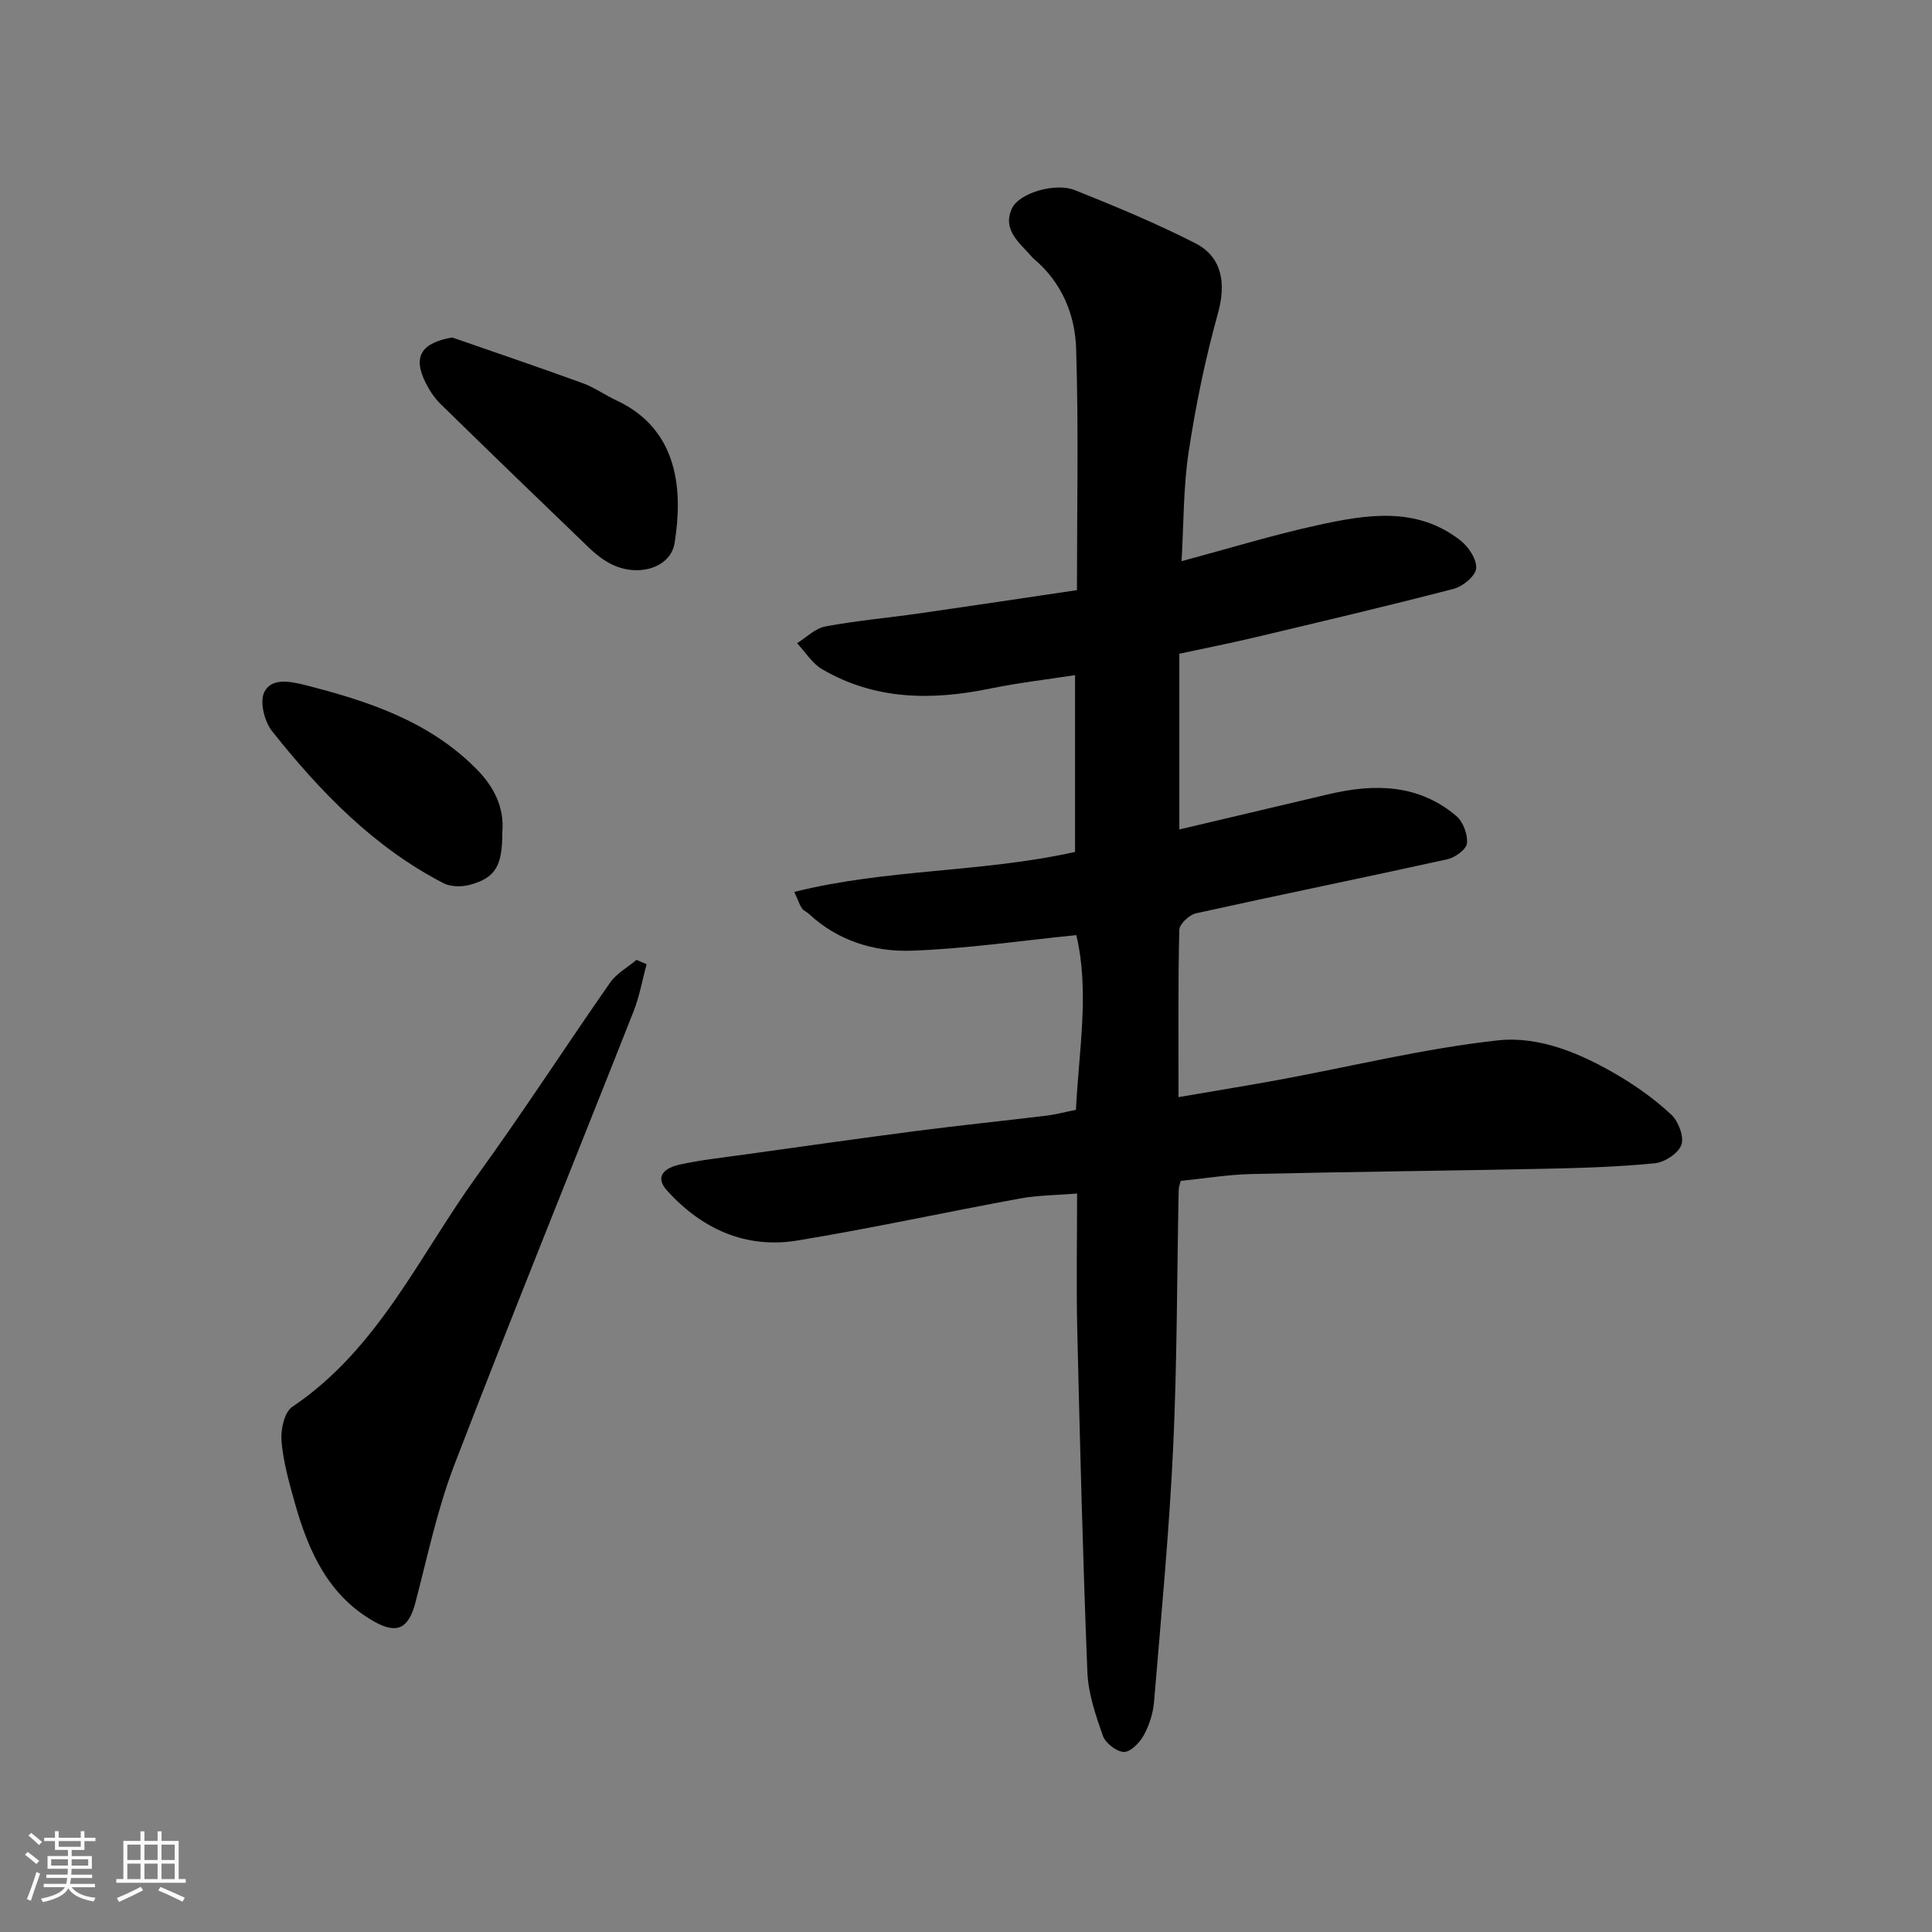 <svg enable-background="new 0 0 400 400" viewBox="0 0 400 400" xmlns="http://www.w3.org/2000/svg"><rect x="0" y="0" width="400" height="400" fill="#808080" stroke="none"/><path d="m5.17 384 .55-.58c.85.61 1.65 1.24 2.4 1.87l-.59.64c-.83-.73-1.62-1.38-2.36-1.93m1.22 9.53-.82-.34c.71-1.76 1.37-3.64 1.98-5.63.24.13.5.25.76.36-.6 1.67-1.24 3.54-1.92 5.61m-.5-13.5.57-.54c.56.44 1.31 1.06 2.26 1.87l-.64.64c-.68-.66-1.41-1.32-2.19-1.97m3.25.46h2.24v-1.36h.77v1.36h4.57v-1.36h.76v1.36h2.28v.69h-2.28v1.84h-2.64v1.26h4.18v2.64h-4.21c0 .45-.02.86-.05 1.21h4.32v.69h-4.38c-.04.34-.1.75-.19 1.22h5.15v.69h-4.82c.87 1.19 2.51 1.92 4.93 2.19-.17.31-.3.57-.37.76-2.77-.49-4.52-1.41-5.26-2.76-.56 1.26-2.3 2.23-5.24 2.9-.12-.24-.26-.48-.43-.72 2.73-.55 4.38-1.34 4.96-2.38h-4.38v-.69h4.65c.1-.38.17-.79.21-1.22h-4.32v-.69h4.4c.03-.34.05-.75.05-1.21h-4.2v-2.64h4.23v-1.26h-2.69v-1.84h-2.24zm1.46 4.46v1.29h3.45c.01-.4.02-.57.01-.53v-.32-.45h-3.46zm1.55-2.59h4.57v-1.19h-4.57zm6.11 2.59h-3.42v.77c-.01.19-.01.37-.02.53h3.44z" fill="#fafafa"/><path d="m32.63 379.16h.82v1.98h3.54v7.89h1.46v.78h-14.37v-.78h1.46v-7.89h3.54v-1.98h.82v1.98h2.73zm-3.49 11.48.5.73c-1.61.82-3.28 1.63-5 2.41-.13-.27-.28-.55-.44-.82 1.75-.72 3.4-1.49 4.94-2.32m-2.78-5.55h2.73v-3.18h-2.73zm0 3.95h2.73v-3.2h-2.73zm3.54-3.95h2.73v-3.18h-2.73zm0 3.95h2.73v-3.2h-2.73zm7.89 4.68c-1.84-.92-3.51-1.7-5.02-2.32l.45-.73c1.89.8 3.57 1.55 5.04 2.23zm-1.62-11.81h-2.73v3.18h2.73zm-2.73 7.13h2.73v-3.2h-2.73z" fill="#fafafa"/><g fill="#000001"><path d="m244.17 135.35v36.38c10.43-2.46 20.68-4.88 30.93-7.3 9.46-2.23 18.6-2.12 26.43 4.53 1.4 1.19 2.37 3.81 2.19 5.64-.13 1.26-2.45 2.94-4.04 3.3-17.33 3.82-34.73 7.36-52.06 11.19-1.39.31-3.43 2.22-3.46 3.43-.27 11.3-.16 22.61-.16 34.63 7.25-1.25 14.08-2.35 20.88-3.6 15.06-2.78 30.02-6.49 45.21-8.15 8.65-.95 17.3 2.74 24.97 7.28 3.91 2.32 7.7 5.03 11 8.14 1.46 1.38 2.65 4.55 2.05 6.22-.63 1.75-3.46 3.6-5.49 3.8-7.55.75-15.16.98-22.75 1.14-20.26.42-40.53.62-60.79 1.09-4.76.11-9.51.9-14.62 1.42-.09.4-.41 1.16-.43 1.93-.36 17.76-.31 35.55-1.14 53.29-.83 17.58-2.5 35.12-3.96 52.67-.2 2.37-1 4.84-2.14 6.91-.84 1.52-2.72 3.47-4.1 3.43-1.53-.04-3.81-1.82-4.35-3.34-1.5-4.26-3.03-8.75-3.21-13.21-.94-23.52-1.53-47.05-2.09-70.58-.22-9.3-.04-18.62-.04-28.48-4.18.34-8.08.34-11.84 1.03-15.38 2.82-30.68 6.17-46.11 8.7-10.68 1.75-19.73-2.41-26.91-10.3-2.91-3.2-.1-4.84 2.6-5.43 4.45-.97 9.01-1.46 13.53-2.09 11.82-1.65 23.64-3.33 35.48-4.87 8.94-1.16 17.91-2.07 26.86-3.16 2.06-.25 4.08-.8 6.15-1.21.62-12.43 2.84-24.53.08-36.17-11.72 1.17-22.93 2.84-34.18 3.22-7.72.26-15.2-2.06-21.17-7.61-.45-.42-1.11-.67-1.45-1.15-.46-.65-.7-1.45-1.59-3.41 19.2-4.81 38.84-3.97 58.13-8.28 0-11.56 0-23.61 0-36.6-5.87.91-11.78 1.59-17.58 2.78-12.08 2.49-23.82 2.4-34.78-4-2.07-1.21-3.48-3.56-5.2-5.39 1.94-1.2 3.76-3.08 5.86-3.47 6.42-1.2 12.95-1.78 19.43-2.7 10.8-1.55 21.59-3.18 32.66-4.82 0-17.07.36-33.55-.17-50.01-.22-7.05-2.97-13.7-8.72-18.55-.13-.11-.25-.22-.36-.35-2.5-2.94-6.3-5.56-4.21-10.12 1.46-3.17 8.94-5.41 13.01-3.79 8.44 3.37 16.86 6.87 24.94 10.99 5.72 2.92 6.38 8.5 4.68 14.61-2.61 9.37-4.58 18.97-6.04 28.59-1.11 7.29-1.01 14.76-1.47 22.63 9.9-2.65 18.91-5.42 28.09-7.43 10.14-2.22 20.53-4 29.67 3.16 1.67 1.31 3.4 3.93 3.23 5.78-.14 1.58-2.76 3.73-4.65 4.22-13.69 3.56-27.46 6.8-41.23 10.07-5.03 1.2-10.15 2.2-15.57 3.37z"/><path d="m133.87 199.63c-.88 3.25-1.46 6.61-2.68 9.72-12.36 31.32-25.04 62.51-37.12 93.93-3.53 9.19-5.56 18.98-8.07 28.55-1.37 5.21-3.71 6.61-8.47 3.93-9.57-5.38-13.67-14.61-16.48-24.57-1.19-4.21-2.4-8.5-2.77-12.83-.2-2.34.58-5.97 2.22-7.08 17.86-12 26.35-31.41 38.36-47.98 9.46-13.06 18.22-26.63 27.46-39.86 1.33-1.91 3.62-3.16 5.46-4.71.69.3 1.39.6 2.09.9z"/><path d="m93.62 69.87c9.02 3.14 18.07 6.2 27.04 9.47 2.44.89 4.62 2.47 6.99 3.57 13.08 6.11 13.69 19.05 12.02 29.51-.84 5.28-7.85 7.22-13.42 4.22-1.56-.84-3.01-1.99-4.3-3.23-10.29-9.89-20.55-19.8-30.75-29.78-1.26-1.23-2.29-2.8-3.08-4.39-2.71-5.42-.9-8.25 5.5-9.37z"/><path d="m104 172.32c.01 6.93-1.38 9.42-6.71 10.87-1.69.46-3.96.44-5.47-.33-14.47-7.48-25.53-18.95-35.5-31.49-1.58-1.99-2.59-6.08-1.6-8.08 1.41-2.85 4.94-2.34 8.32-1.49 13.09 3.32 25.7 7.46 35.51 17.32 3.57 3.58 5.91 7.87 5.45 13.2z"/></g></svg>
